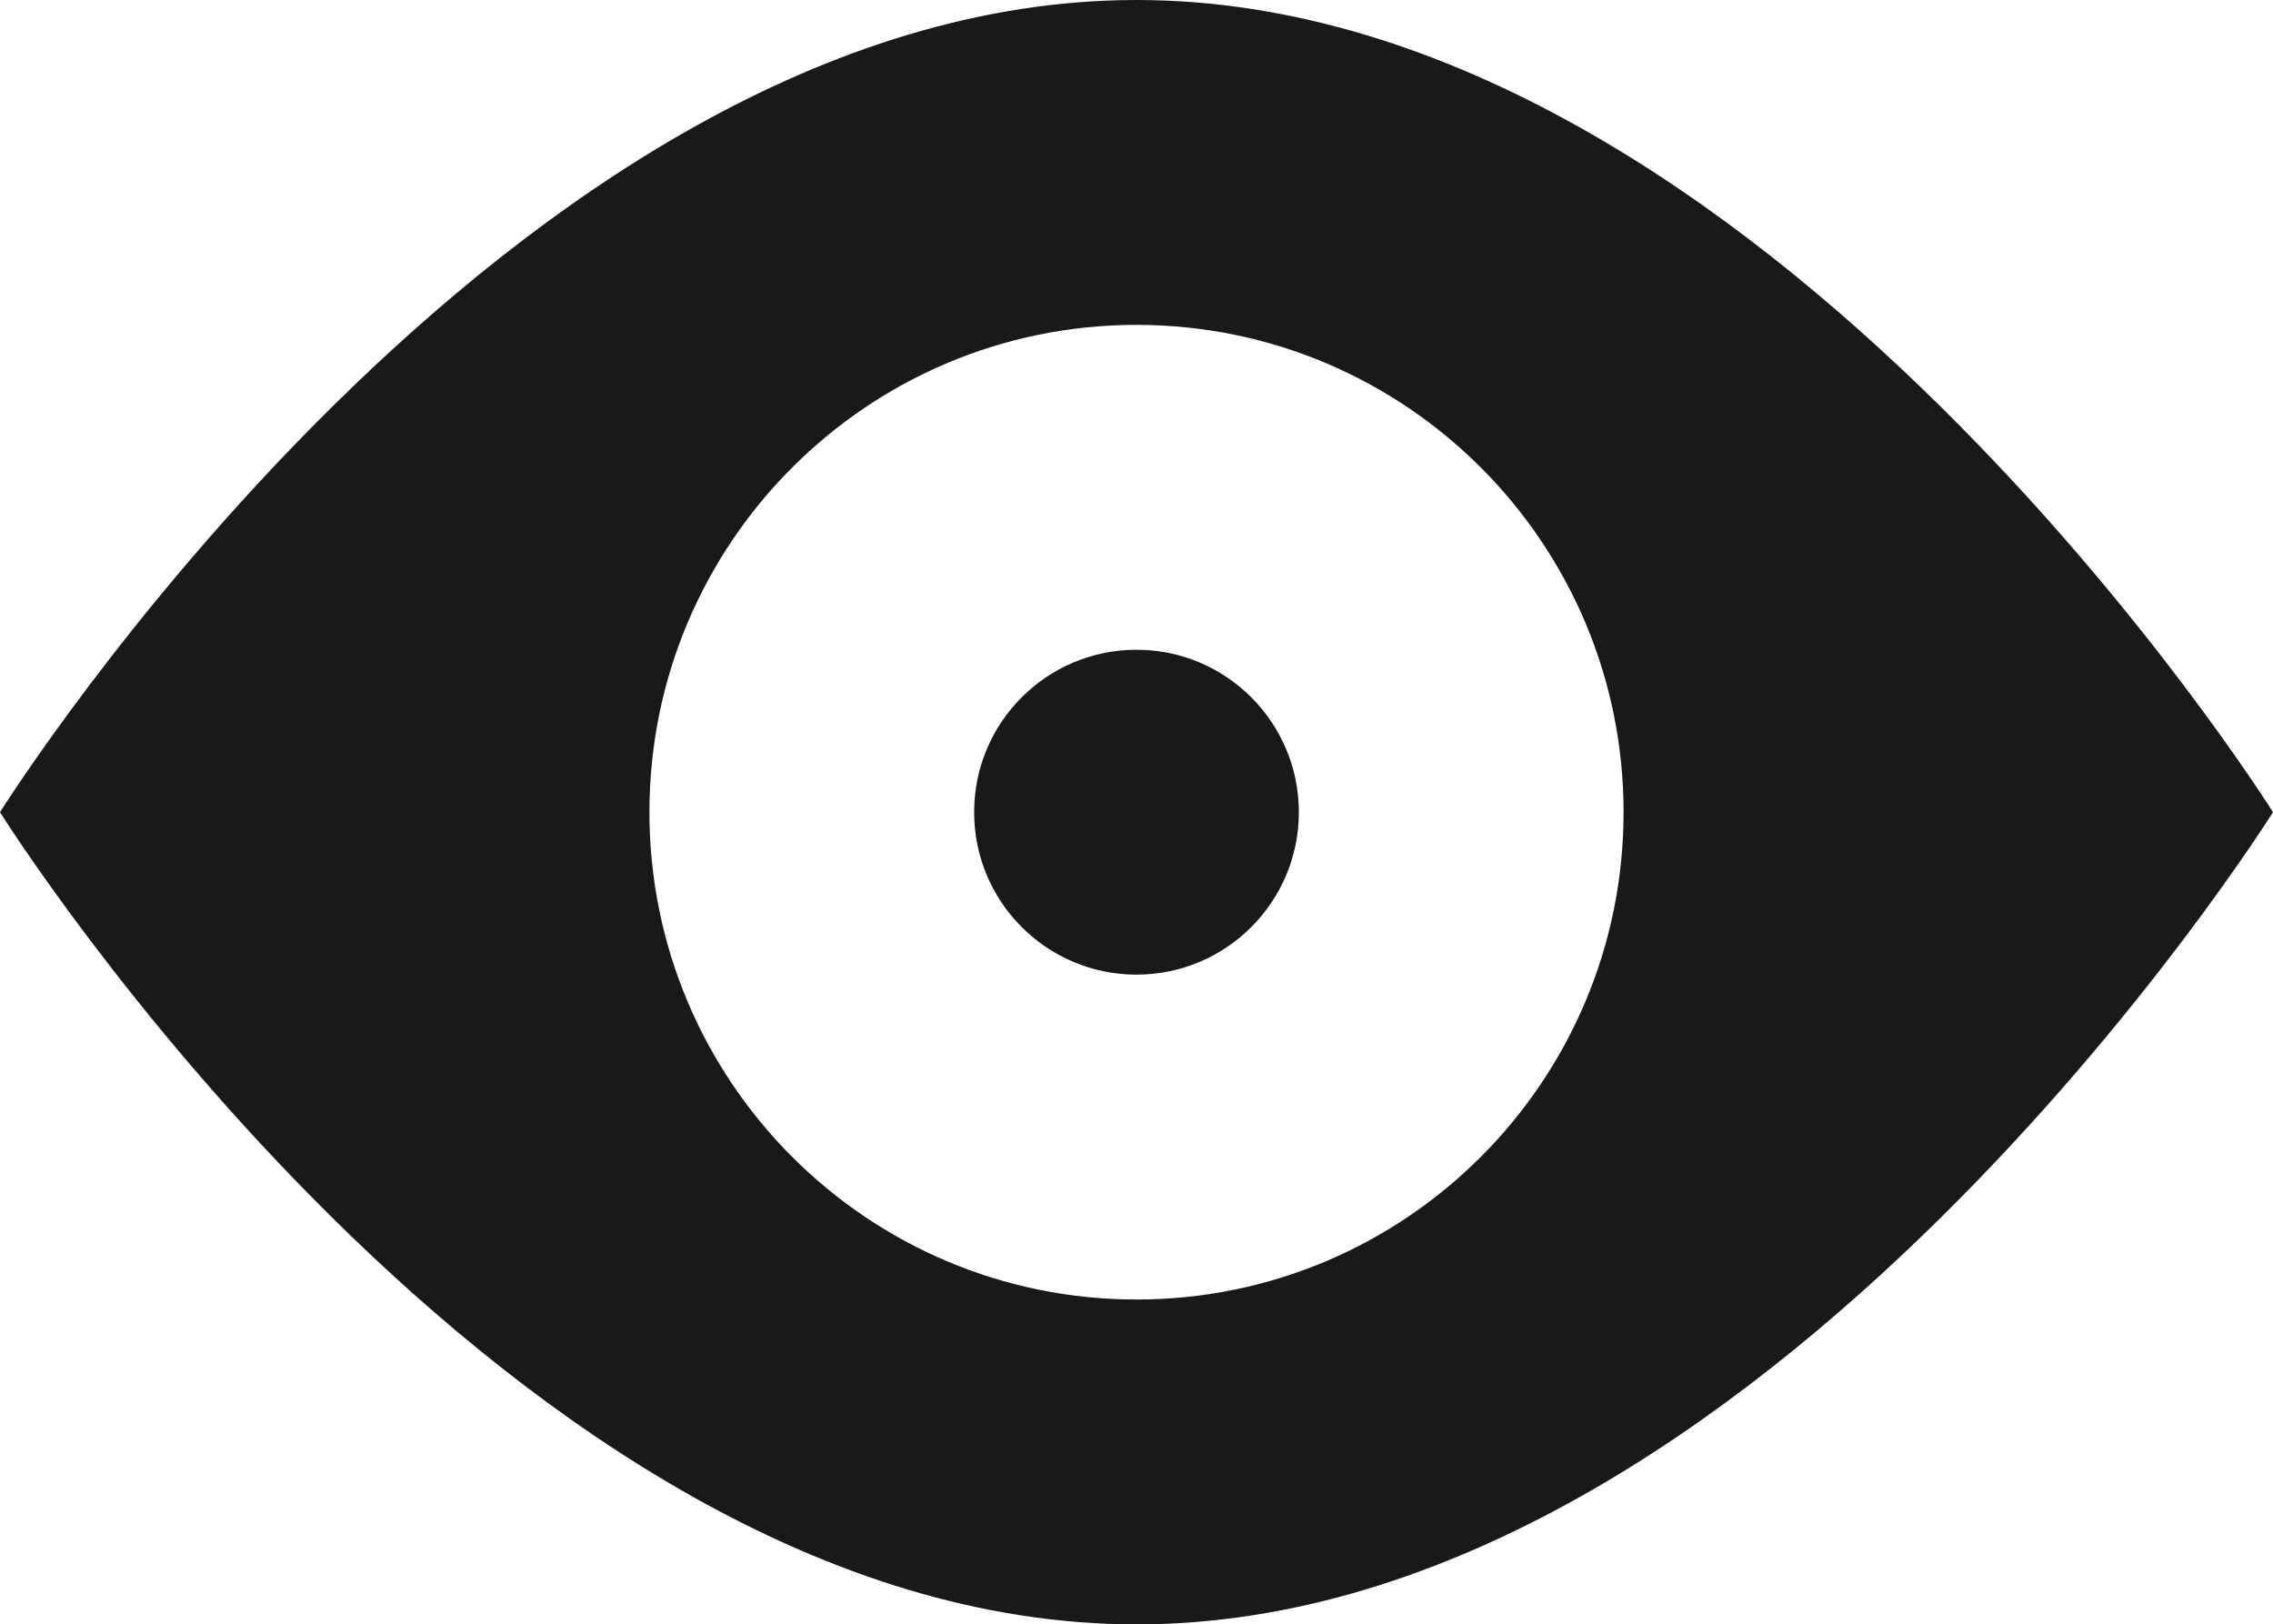 <?xml version="1.0" encoding="UTF-8" standalone="no"?>
<svg width="501px" height="358px" viewBox="0 0 501 358" version="1.1" xmlns="http://www.w3.org/2000/svg" xmlns:xlink="http://www.w3.org/1999/xlink">
    <!-- Generator: Sketch 3.7.2 (28276) - http://www.bohemiancoding.com/sketch -->
    <title>icon-font_45_Eye</title>
    <desc>Created with Sketch.</desc>
    <defs></defs>
    <g id="Page-1" stroke="none" stroke-width="1" fill="none" fill-rule="evenodd">
        <g id="Artboard-1" transform="translate(-6000, -4071)" fill="#191919">
            <path d="M6250.5,4429 C6388.847,4429 6501,4250 6501,4250 C6501,4250 6388.847,4071 6250.5,4071 C6112.153,4071 6000,4250 6000,4250 C6000,4250 6112.153,4429 6250.5,4429 Z M6250.5,4357.4 C6309.792,4357.4 6357.857,4309.315 6357.857,4250 C6357.857,4190.685 6309.792,4142.6 6250.5,4142.6 C6191.208,4142.6 6143.143,4190.685 6143.143,4250 C6143.143,4309.315 6191.208,4357.4 6250.5,4357.4 Z M6250.5,4285.8 C6270.264,4285.8 6286.286,4269.772 6286.286,4250 C6286.286,4230.228 6270.264,4214.2 6250.5,4214.2 C6230.736,4214.2 6214.714,4230.228 6214.714,4250 C6214.714,4269.772 6230.736,4285.8 6250.5,4285.8 Z" id="icon-font_45_Eye"></path>
        </g>
    </g>
</svg>